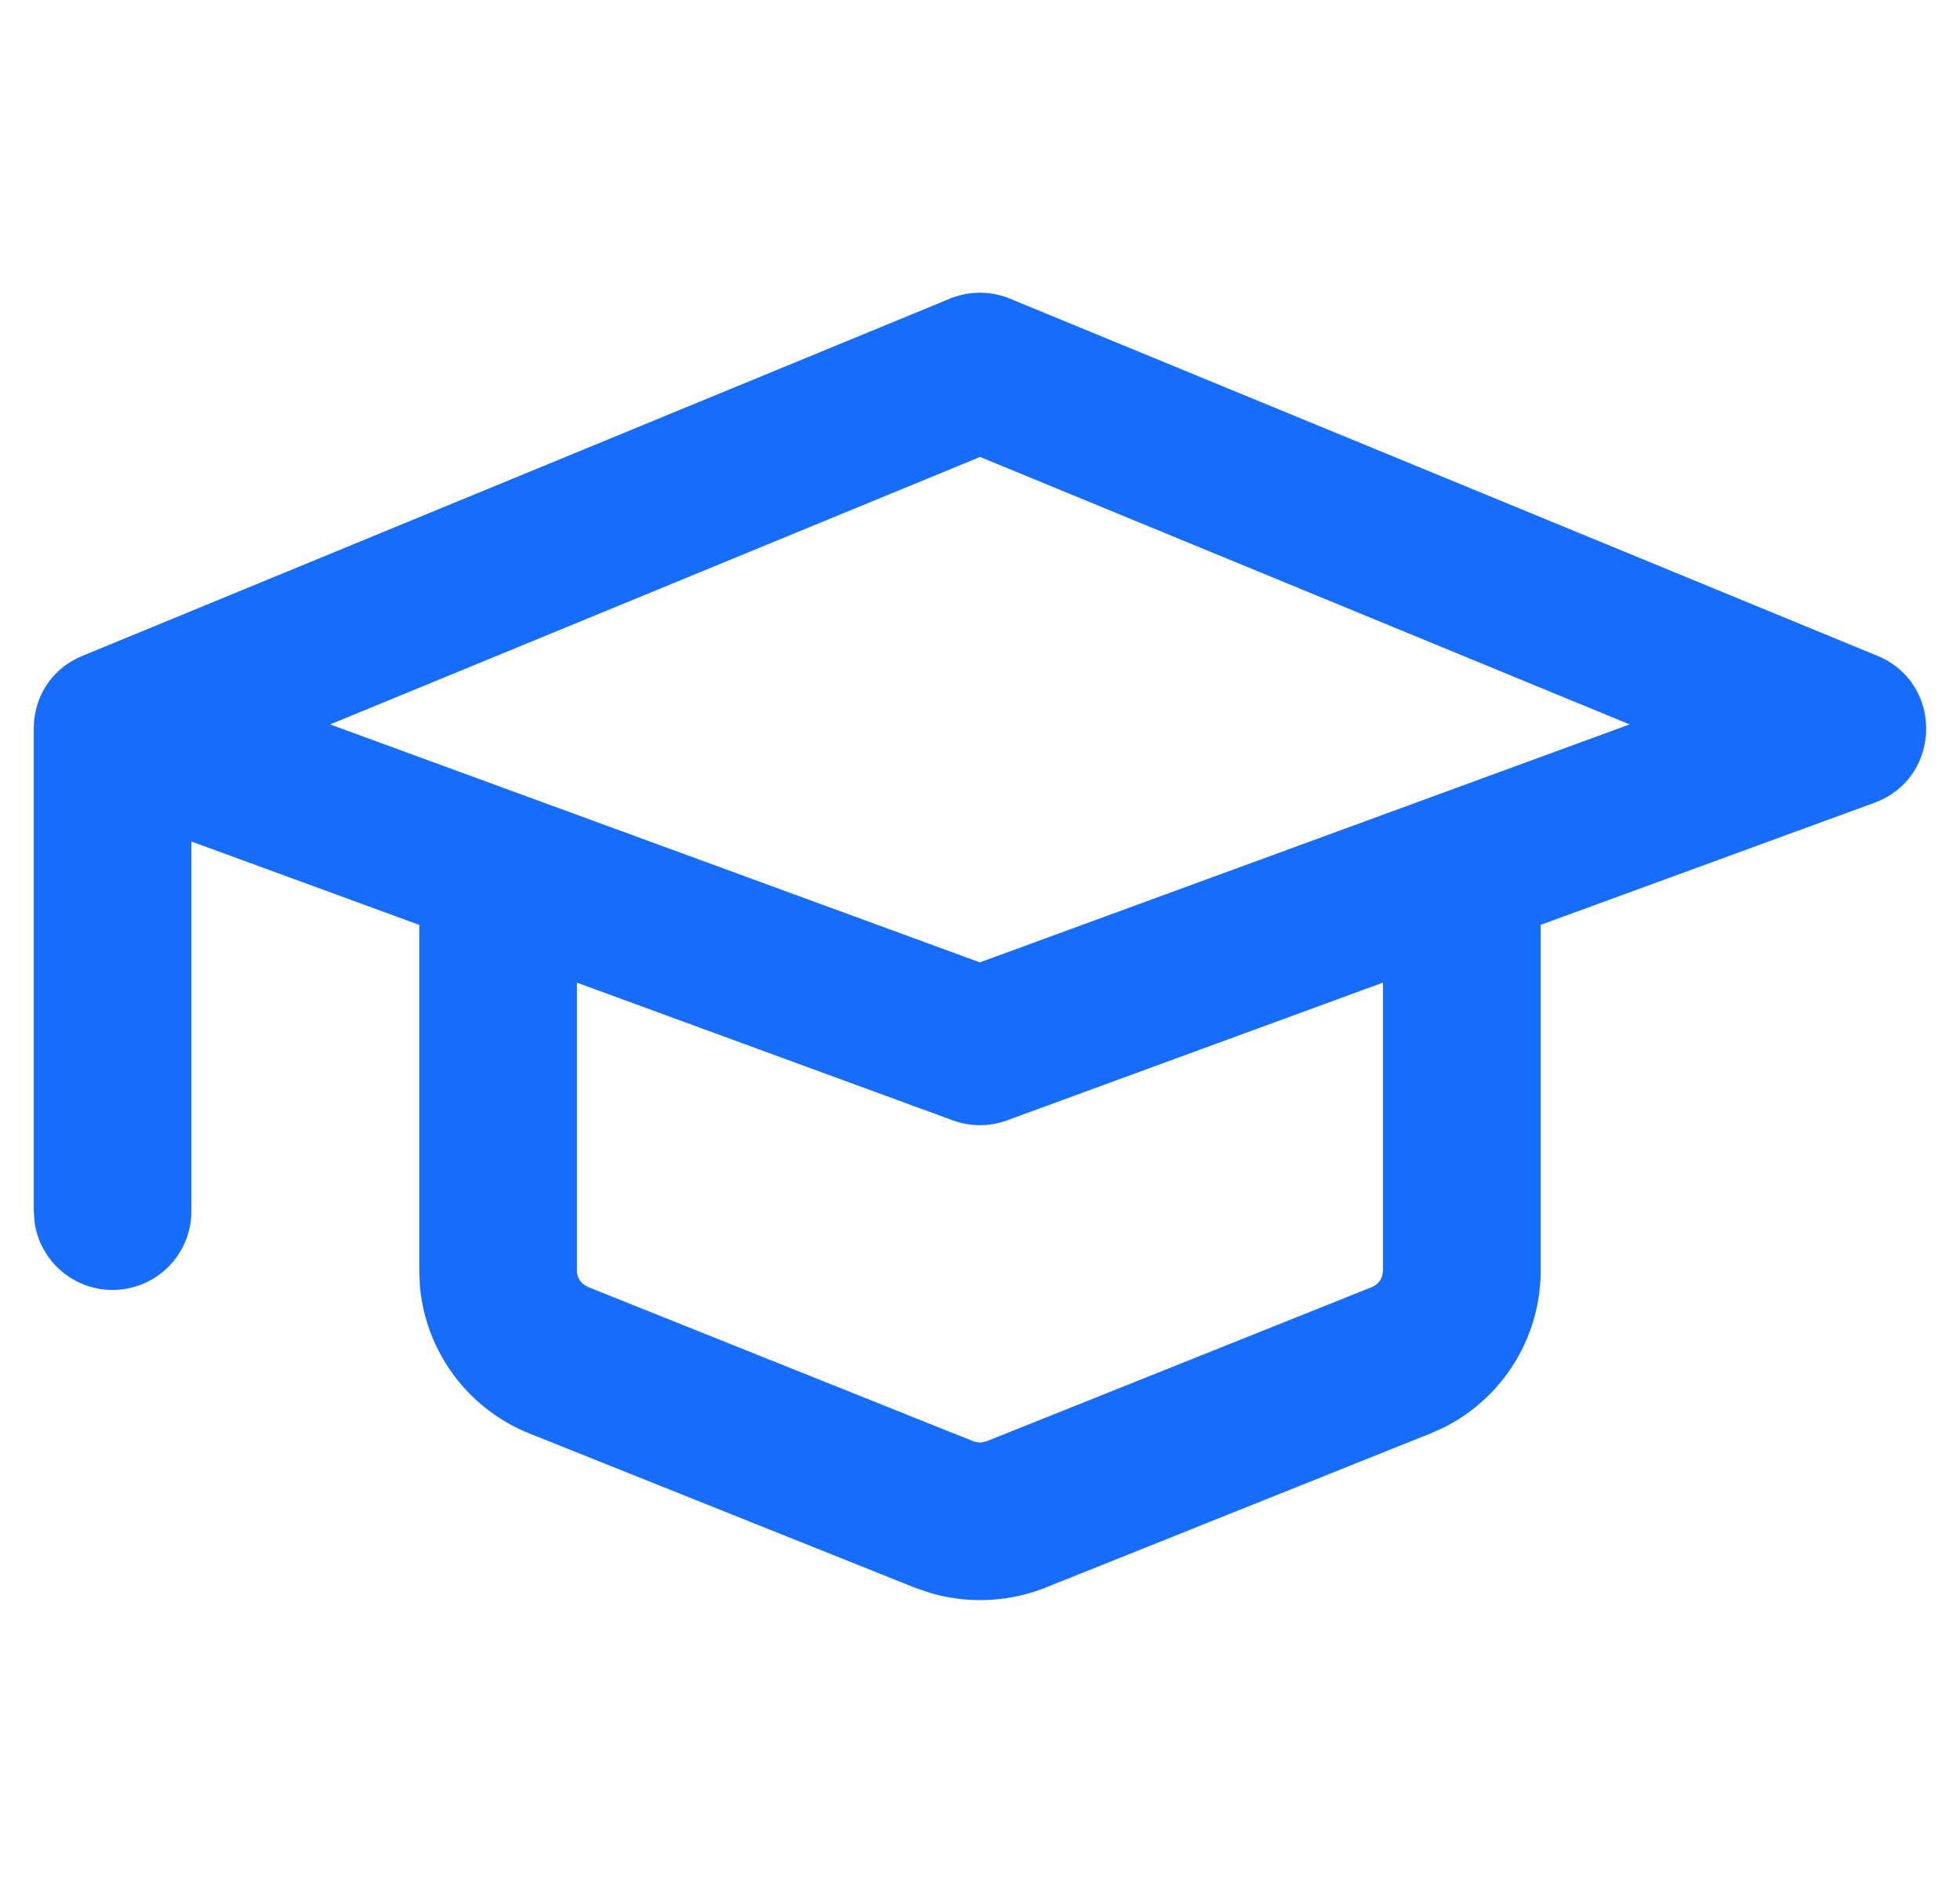 <svg xmlns="http://www.w3.org/2000/svg" width="29" height="28" fill="none"><g clip-path="url(#a)"><path fill="#156DF9" fill-rule="evenodd" d="M14.055 4.418c.285-.117.604-.117.888 0l12.834 5.283c.984.405.956 1.808-.043 2.174l-4.938 1.806v5.107a2.598 2.598 0 0 1-1.422 2.323l-.207.093-5.71 2.286c-.54.21-1.128.237-1.685.076l-.237-.08-5.706-2.283a2.596 2.596 0 0 1-1.617-2.187l-.008-.225v-5.109l-3.372-1.234v5.462a1.166 1.166 0 0 1-2.322.158L.5 17.91v-7.158c0-.026.002-.052.004-.078l-.005.106c0-.054.004-.107.011-.16l.012-.072.008-.035a1.13 1.13 0 0 1 .538-.736c.005-.001.009-.004.013-.006a.926.926 0 0 1 .141-.07l-.064.03.04-.02.024-.01 12.833-5.283zm6.408 10.117L14.9 16.573a1.164 1.164 0 0 1-.802 0l-5.562-2.037v4.261c0 .079.037.153.097.201l.067.04 5.694 2.279a.296.296 0 0 0 .14.019l.064-.016 5.699-2.28a.265.265 0 0 0 .155-.169l.011-.08v-4.256zM14.5 6.76l-9.615 3.956 9.613 3.52 9.614-3.52L14.5 6.759v.001z" clip-rule="evenodd"/></g><defs><clipPath id="a"><path fill="#fff" d="M.5 0h28v28H.5z"/></clipPath></defs></svg>